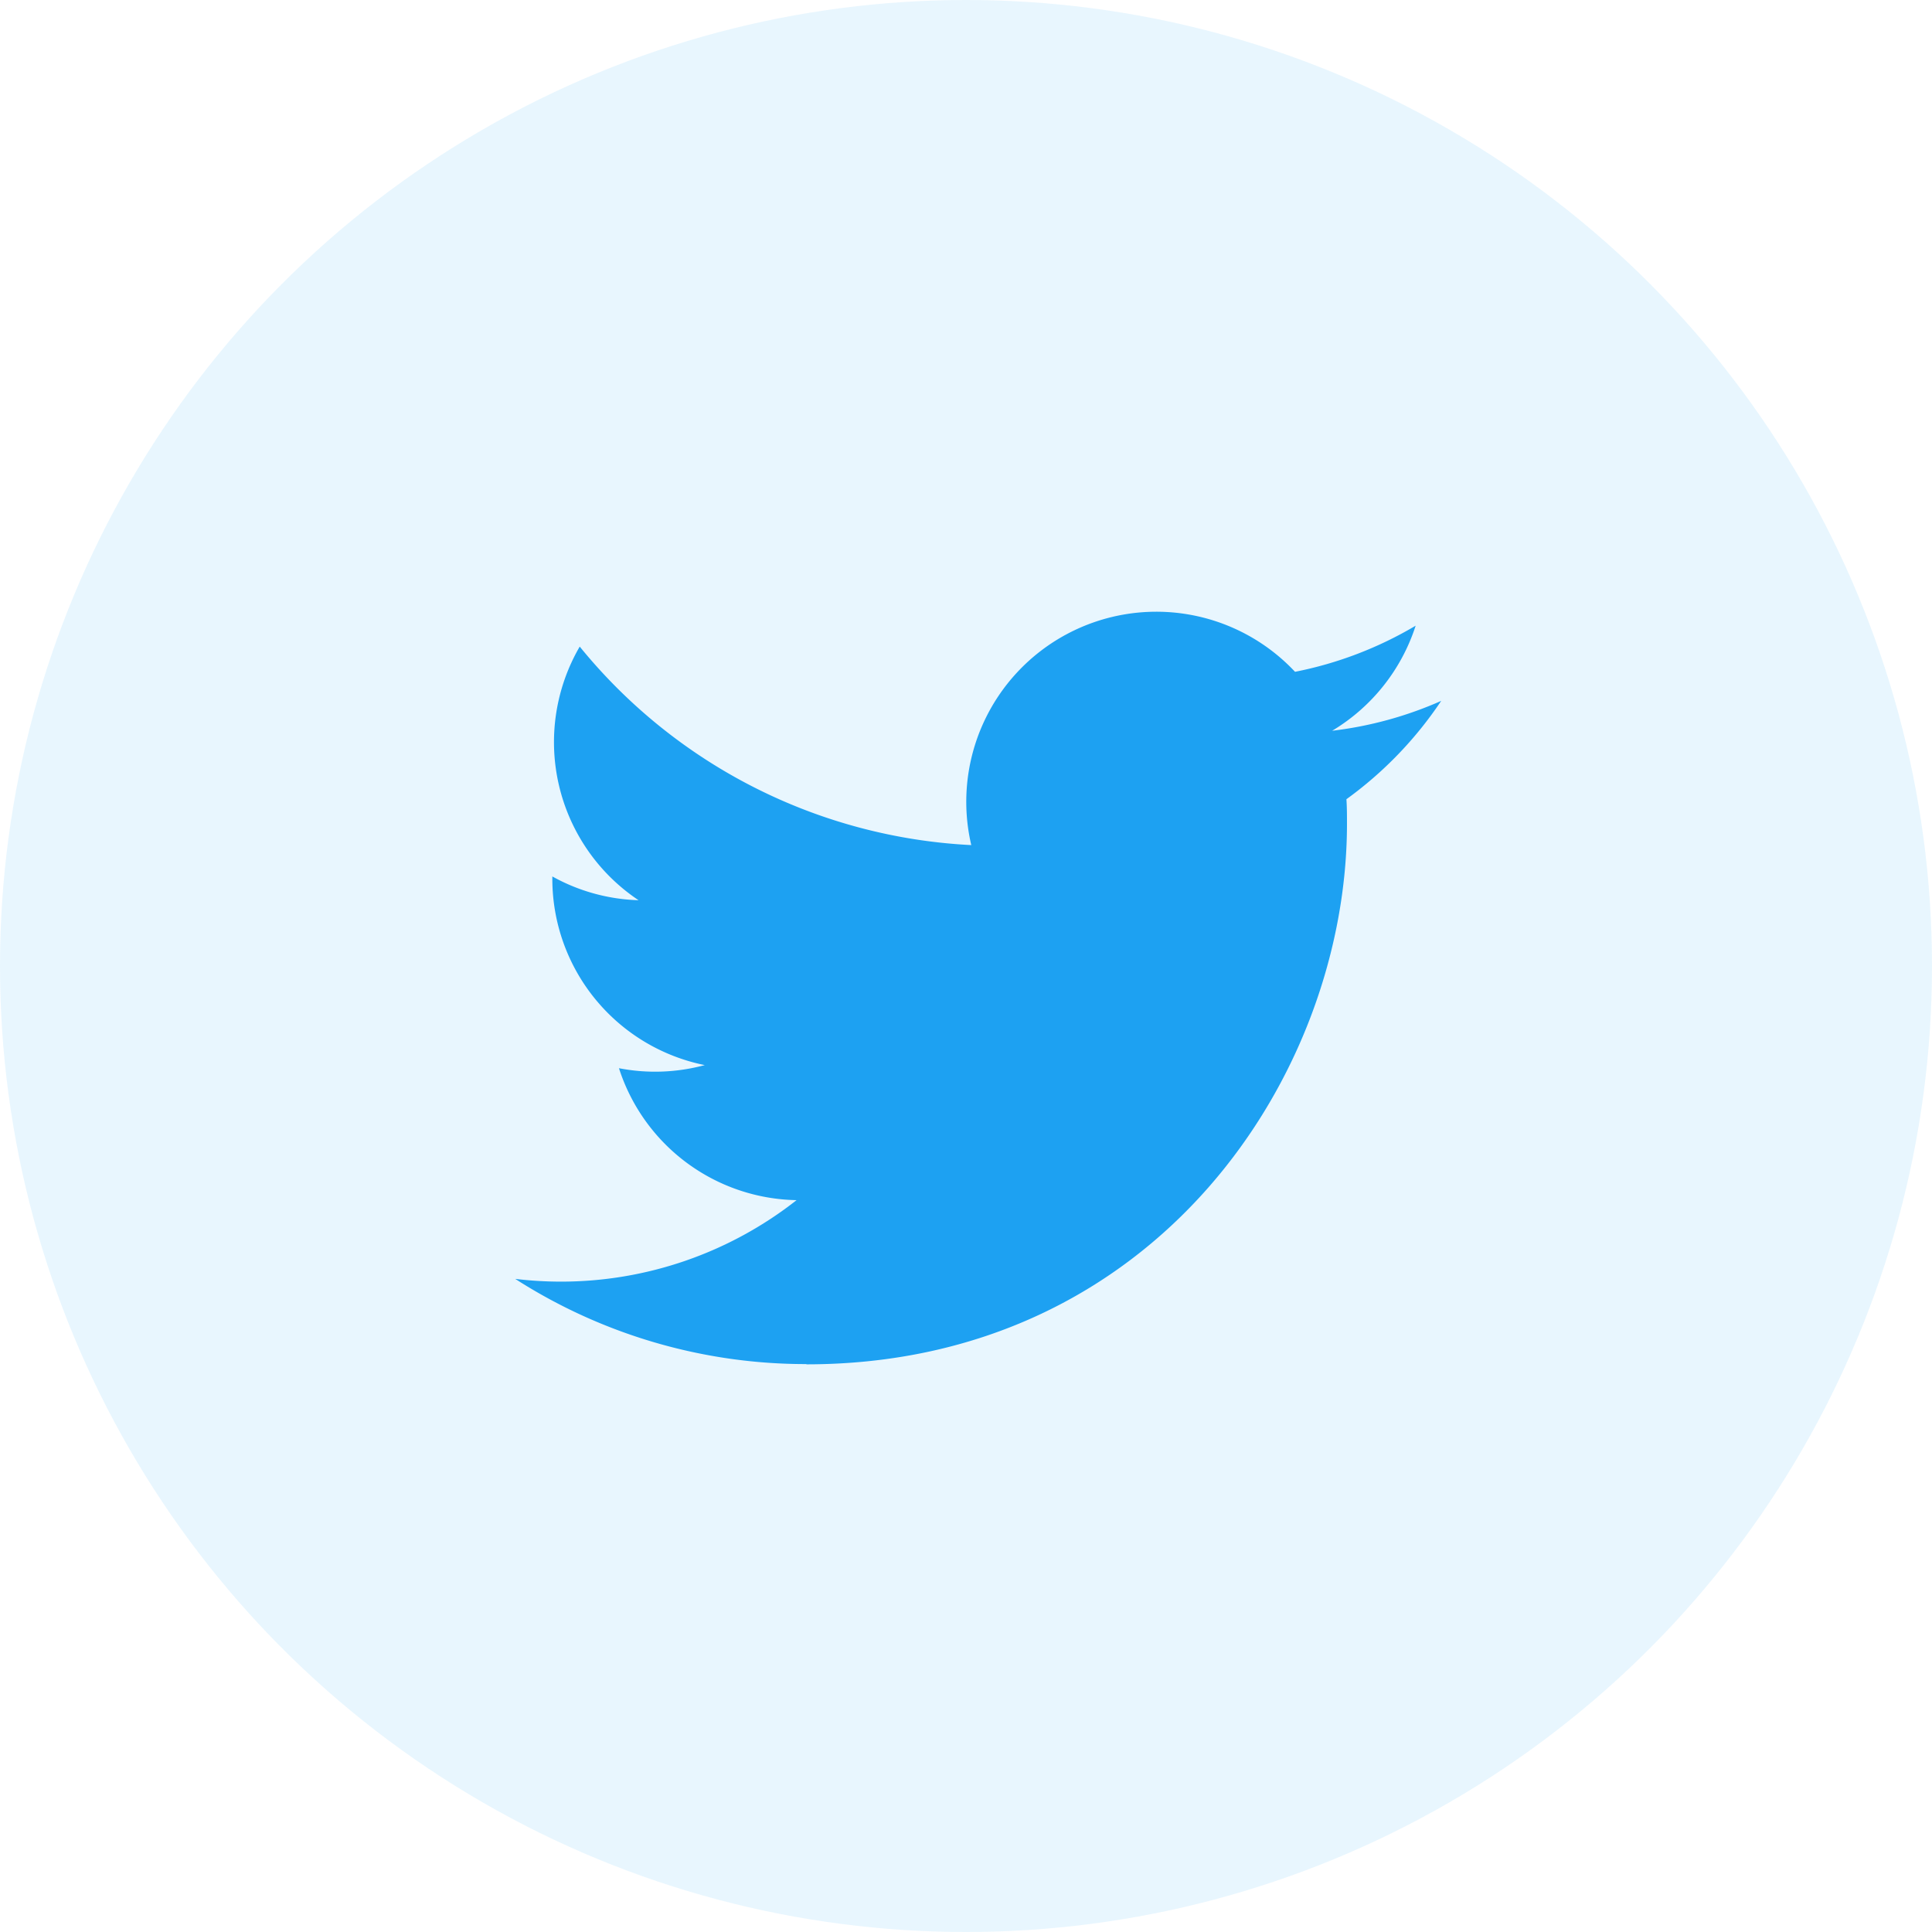 <svg xmlns="http://www.w3.org/2000/svg" width="62" height="62" viewBox="0 0 62 62">
  <g id="Group_4462" data-name="Group 4462" transform="translate(-805 -3287)">
    <circle id="Ellipse_528" data-name="Ellipse 528" cx="31" cy="31" r="31" transform="translate(805 3287)" fill="#1da1f2" opacity="0.1"/>
    <path id="Twitter" d="M84.345,122.6c11.214,0,17.347-9.29,17.347-17.347,0-.264,0-.527-.018-.788a12.4,12.4,0,0,0,3.042-3.156,12.169,12.169,0,0,1-3.5.959,6.118,6.118,0,0,0,2.68-3.372,12.218,12.218,0,0,1-3.871,1.48,6.1,6.1,0,0,0-10.39,5.561,17.309,17.309,0,0,1-12.565-6.37,6.1,6.1,0,0,0,1.888,8.139,6.051,6.051,0,0,1-2.767-.763v.077a6.1,6.1,0,0,0,4.891,5.977,6.087,6.087,0,0,1-2.753.1,6.1,6.1,0,0,0,5.7,4.234,12.233,12.233,0,0,1-7.572,2.615A12.409,12.409,0,0,1,75,119.858a17.26,17.26,0,0,0,9.345,2.734" transform="translate(746.534 3208.183)" fill="#1da1f2"/>
  </g>
</svg>
